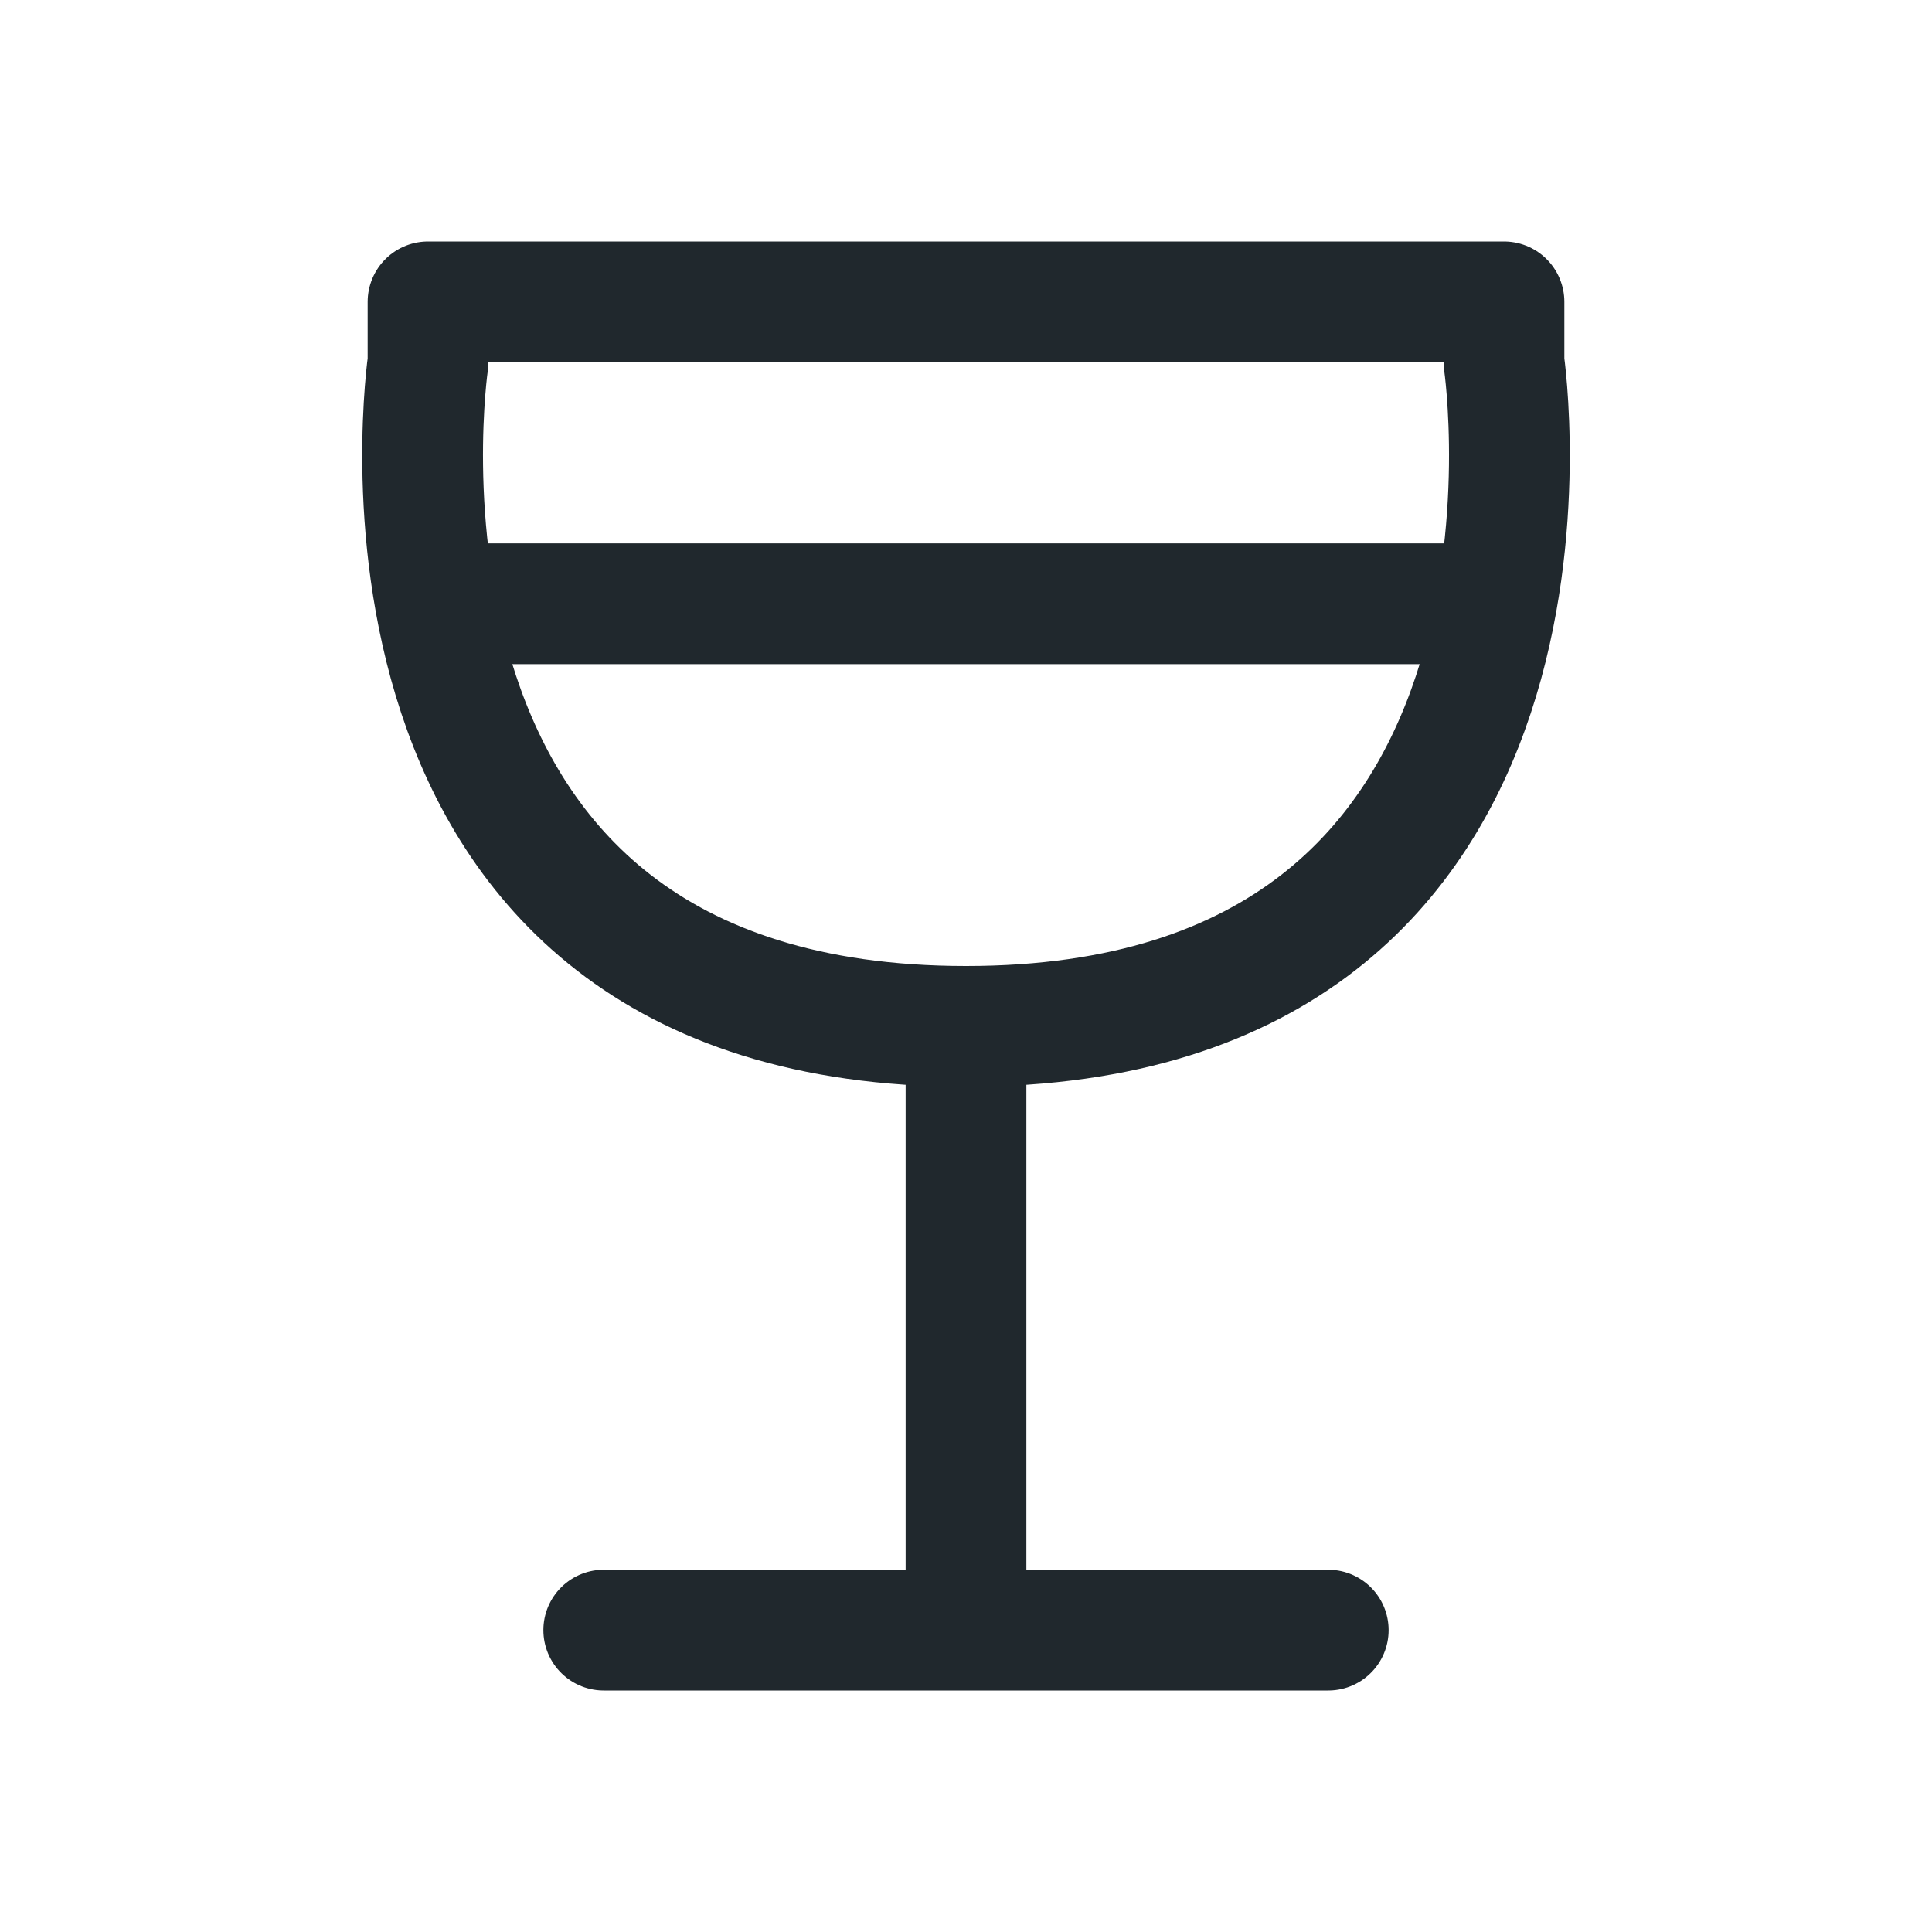 <!DOCTYPE svg PUBLIC "-//W3C//DTD SVG 1.1//EN" "http://www.w3.org/Graphics/SVG/1.1/DTD/svg11.dtd">
<!-- Uploaded to: SVG Repo, www.svgrepo.com, Transformed by: SVG Repo Mixer Tools -->
<svg width="800px" height="800px" viewBox="0 0 512 512" xmlns="http://www.w3.org/2000/svg" fill="#000000">
<g id="SVGRepo_bgCarrier" stroke-width="0"/>
<g id="SVGRepo_tracerCarrier" stroke-linecap="round" stroke-linejoin="round"/>
<g id="SVGRepo_iconCarrier">
<title>ionicons-v5-r</title>
<path d="M398.57,80H113.43V96S87.51,272,256,272,398.57,96,398.57,96Z" style="fill:none;stroke:#20282d;stroke-linejoin:round;stroke-width:32px"/>
<line x1="256" y1="272" x2="256" y2="432" style="fill:none;stroke:#20282d;stroke-linejoin:round;stroke-width:32px"/>
<line x1="352" y1="432" x2="160" y2="432" style="fill:none;stroke:#20282d;stroke-linecap:round;stroke-linejoin:round;stroke-width:32px"/>
<line x1="112" y1="160" x2="400" y2="160" style="fill:none;stroke:#20282d;stroke-linejoin:round;stroke-width:32px"/>
</g>
</svg>